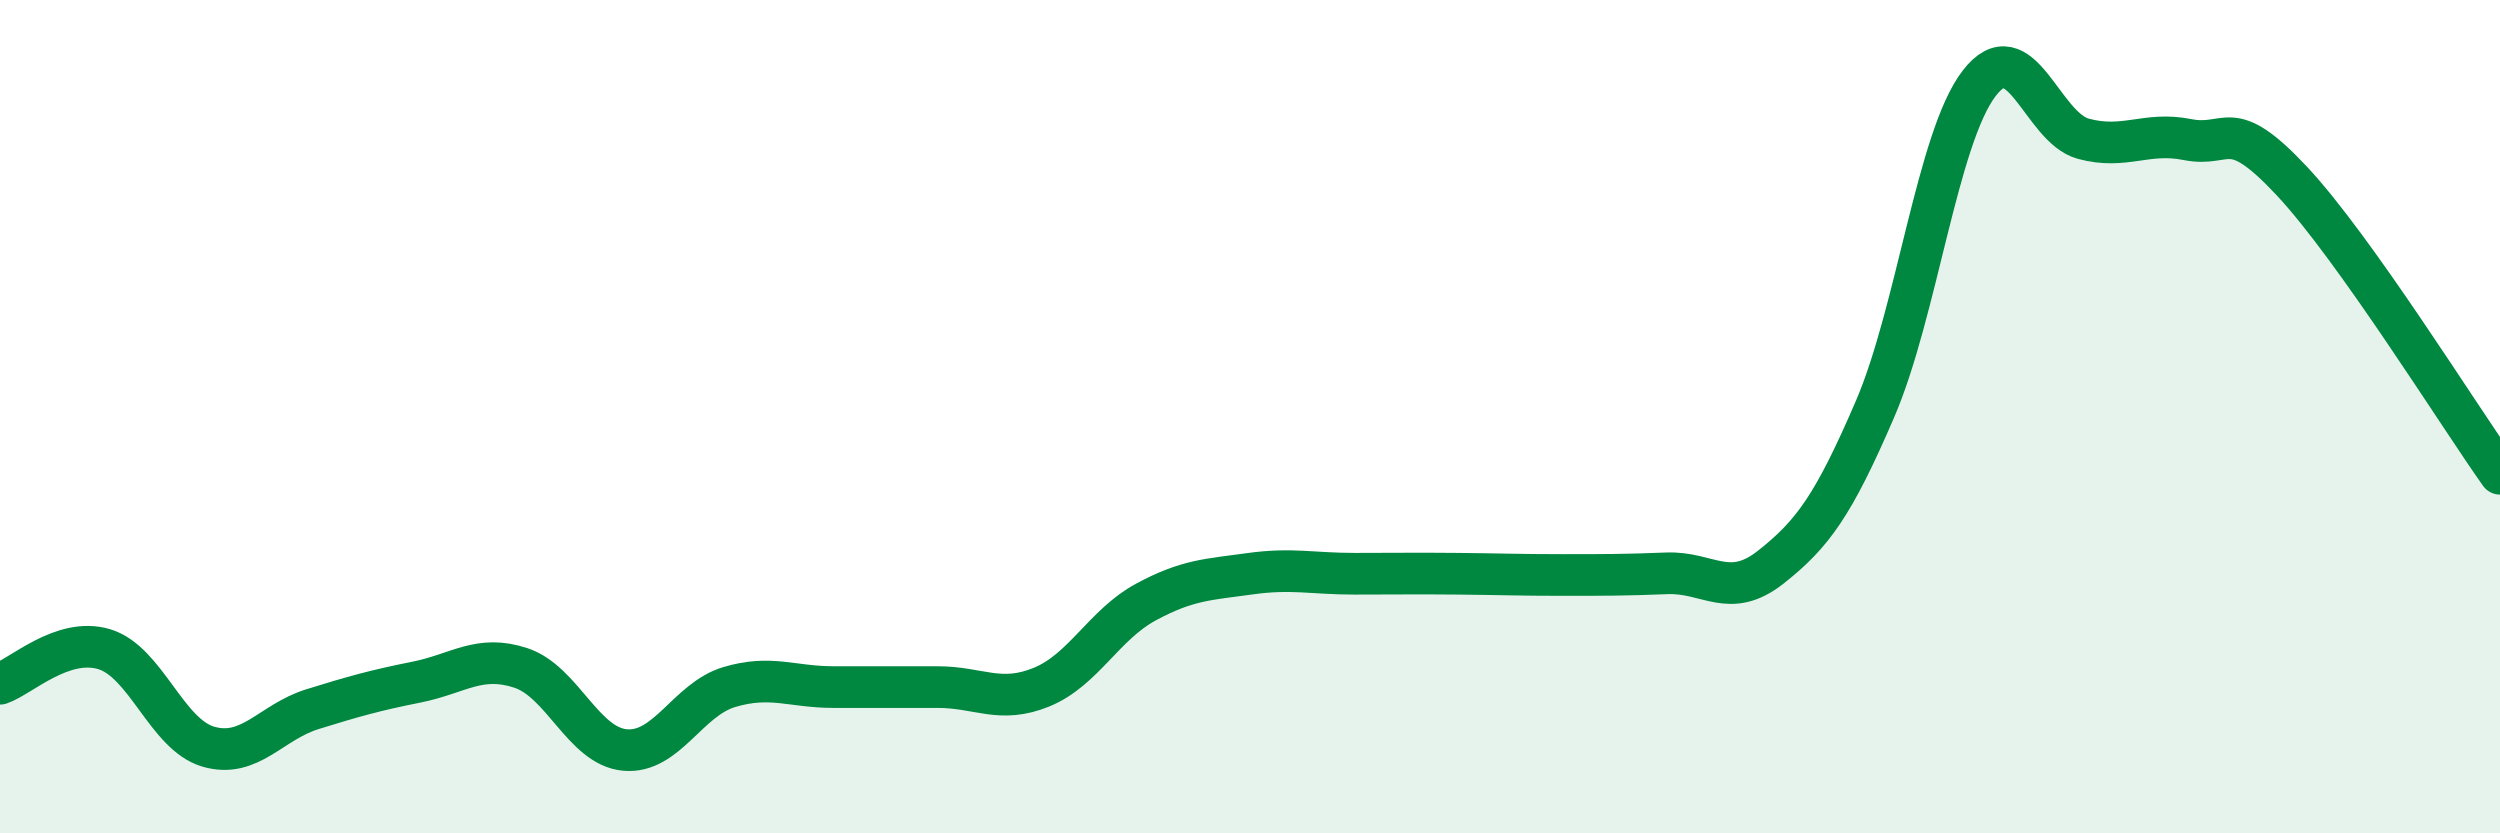 
    <svg width="60" height="20" viewBox="0 0 60 20" xmlns="http://www.w3.org/2000/svg">
      <path
        d="M 0,16.41 C 0.5,16.24 1.5,15.28 2.5,15.58 C 3.5,15.88 4,17.63 5,17.92 C 6,18.21 6.5,17.33 7.5,17.02 C 8.5,16.71 9,16.57 10,16.37 C 11,16.17 11.5,15.7 12.5,16.03 C 13.5,16.36 14,17.91 15,18 C 16,18.09 16.5,16.79 17.5,16.49 C 18.5,16.19 19,16.49 20,16.49 C 21,16.49 21.5,16.49 22.5,16.49 C 23.5,16.49 24,16.9 25,16.49 C 26,16.08 26.5,14.99 27.5,14.45 C 28.5,13.91 29,13.91 30,13.77 C 31,13.63 31.5,13.77 32.5,13.77 C 33.5,13.77 34,13.76 35,13.77 C 36,13.78 36.5,13.8 37.5,13.8 C 38.5,13.8 39,13.8 40,13.76 C 41,13.72 41.5,14.4 42.5,13.61 C 43.5,12.82 44,12.14 45,9.82 C 46,7.5 46.5,3.3 47.5,2 C 48.5,0.7 49,3.06 50,3.33 C 51,3.6 51.5,3.15 52.5,3.35 C 53.5,3.55 53.5,2.74 55,4.34 C 56.5,5.94 59,9.96 60,11.37L60 20L0 20Z"
        fill="#008740"
        opacity="0.1"
        stroke-linecap="round"
        stroke-linejoin="round"
      />
      <path
        d="M 0,16.41 C 0.5,16.24 1.5,15.28 2.5,15.58 C 3.5,15.88 4,17.63 5,17.92 C 6,18.21 6.5,17.33 7.5,17.02 C 8.5,16.71 9,16.57 10,16.37 C 11,16.17 11.5,15.7 12.5,16.03 C 13.5,16.36 14,17.91 15,18 C 16,18.09 16.5,16.79 17.5,16.49 C 18.5,16.19 19,16.49 20,16.49 C 21,16.49 21.5,16.49 22.5,16.49 C 23.5,16.49 24,16.9 25,16.49 C 26,16.08 26.5,14.99 27.5,14.45 C 28.5,13.91 29,13.91 30,13.77 C 31,13.63 31.5,13.77 32.5,13.77 C 33.5,13.77 34,13.76 35,13.77 C 36,13.78 36.5,13.8 37.5,13.8 C 38.5,13.8 39,13.8 40,13.76 C 41,13.72 41.5,14.4 42.5,13.61 C 43.5,12.82 44,12.14 45,9.82 C 46,7.5 46.5,3.3 47.5,2 C 48.5,0.7 49,3.06 50,3.33 C 51,3.6 51.5,3.15 52.5,3.35 C 53.5,3.55 53.5,2.74 55,4.34 C 56.5,5.94 59,9.96 60,11.37"
        stroke="#008740"
        stroke-width="1"
        fill="none"
        stroke-linecap="round"
        stroke-linejoin="round"
      />
    </svg>
  